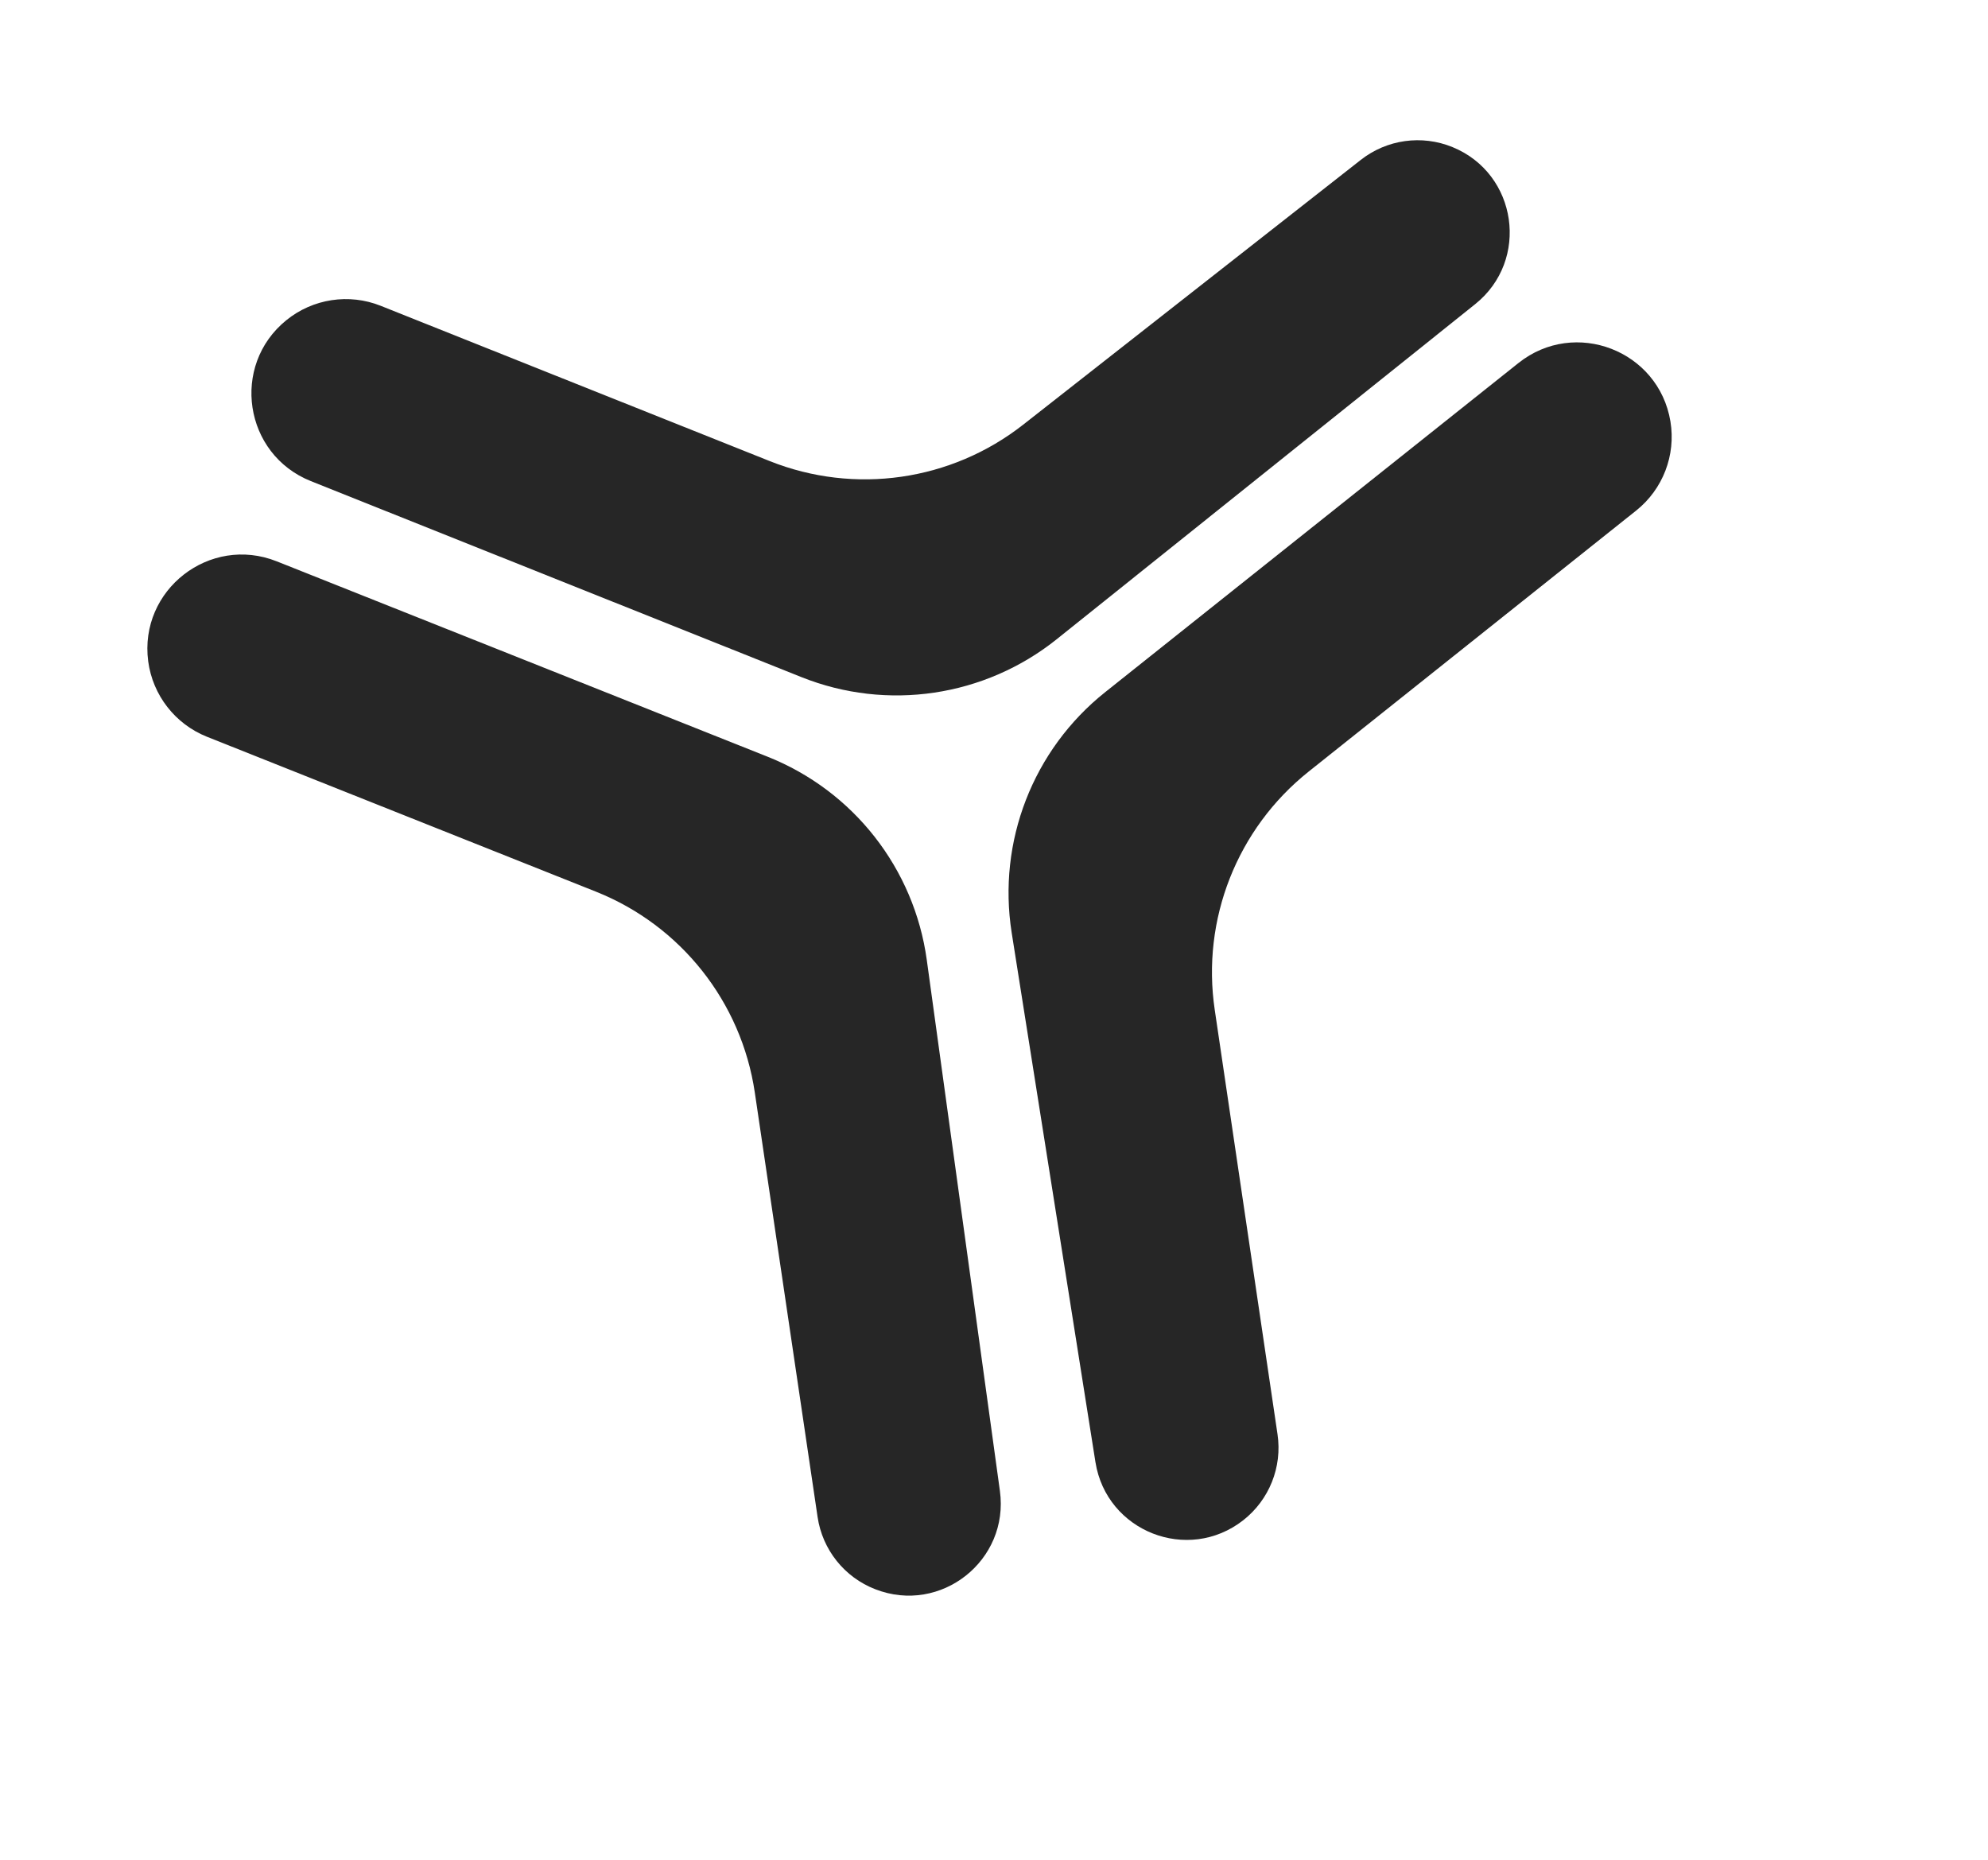 <svg width="31" height="29" viewBox="0 0 31 29" fill="none" xmlns="http://www.w3.org/2000/svg">
<path d="M12.003 7.19L5.938 4.769C5.443 4.571 4.879 4.657 4.465 4.993C3.593 5.7 3.803 7.085 4.847 7.502L12.496 10.558C13.834 11.093 15.355 10.867 16.48 9.966L23.003 4.743C23.858 4.059 23.663 2.708 22.65 2.294C22.172 2.098 21.626 2.174 21.22 2.493L15.955 6.622C14.833 7.502 13.328 7.718 12.003 7.19Z" fill="#262626"/>
<path d="M9.293 13.904L3.226 11.488C2.731 11.29 2.381 10.84 2.311 10.312C2.165 9.198 3.271 8.338 4.315 8.753L11.968 11.799C13.307 12.331 14.256 13.542 14.452 14.97L15.592 23.248C15.741 24.333 14.67 25.179 13.65 24.782C13.168 24.596 12.824 24.165 12.749 23.654L11.77 17.035C11.561 15.625 10.618 14.432 9.293 13.904Z" fill="#262626"/>
<path d="M20.406 12.032L25.513 7.962C25.93 7.63 26.135 7.098 26.048 6.572C25.865 5.464 24.558 4.961 23.679 5.66L17.235 10.792C16.108 11.689 15.551 13.123 15.776 14.546L17.082 22.8C17.254 23.881 18.523 24.381 19.386 23.706C19.792 23.388 19.997 22.876 19.921 22.365L18.942 15.746C18.733 14.336 19.291 12.921 20.406 12.032Z" fill="#262626"/>
</svg>

